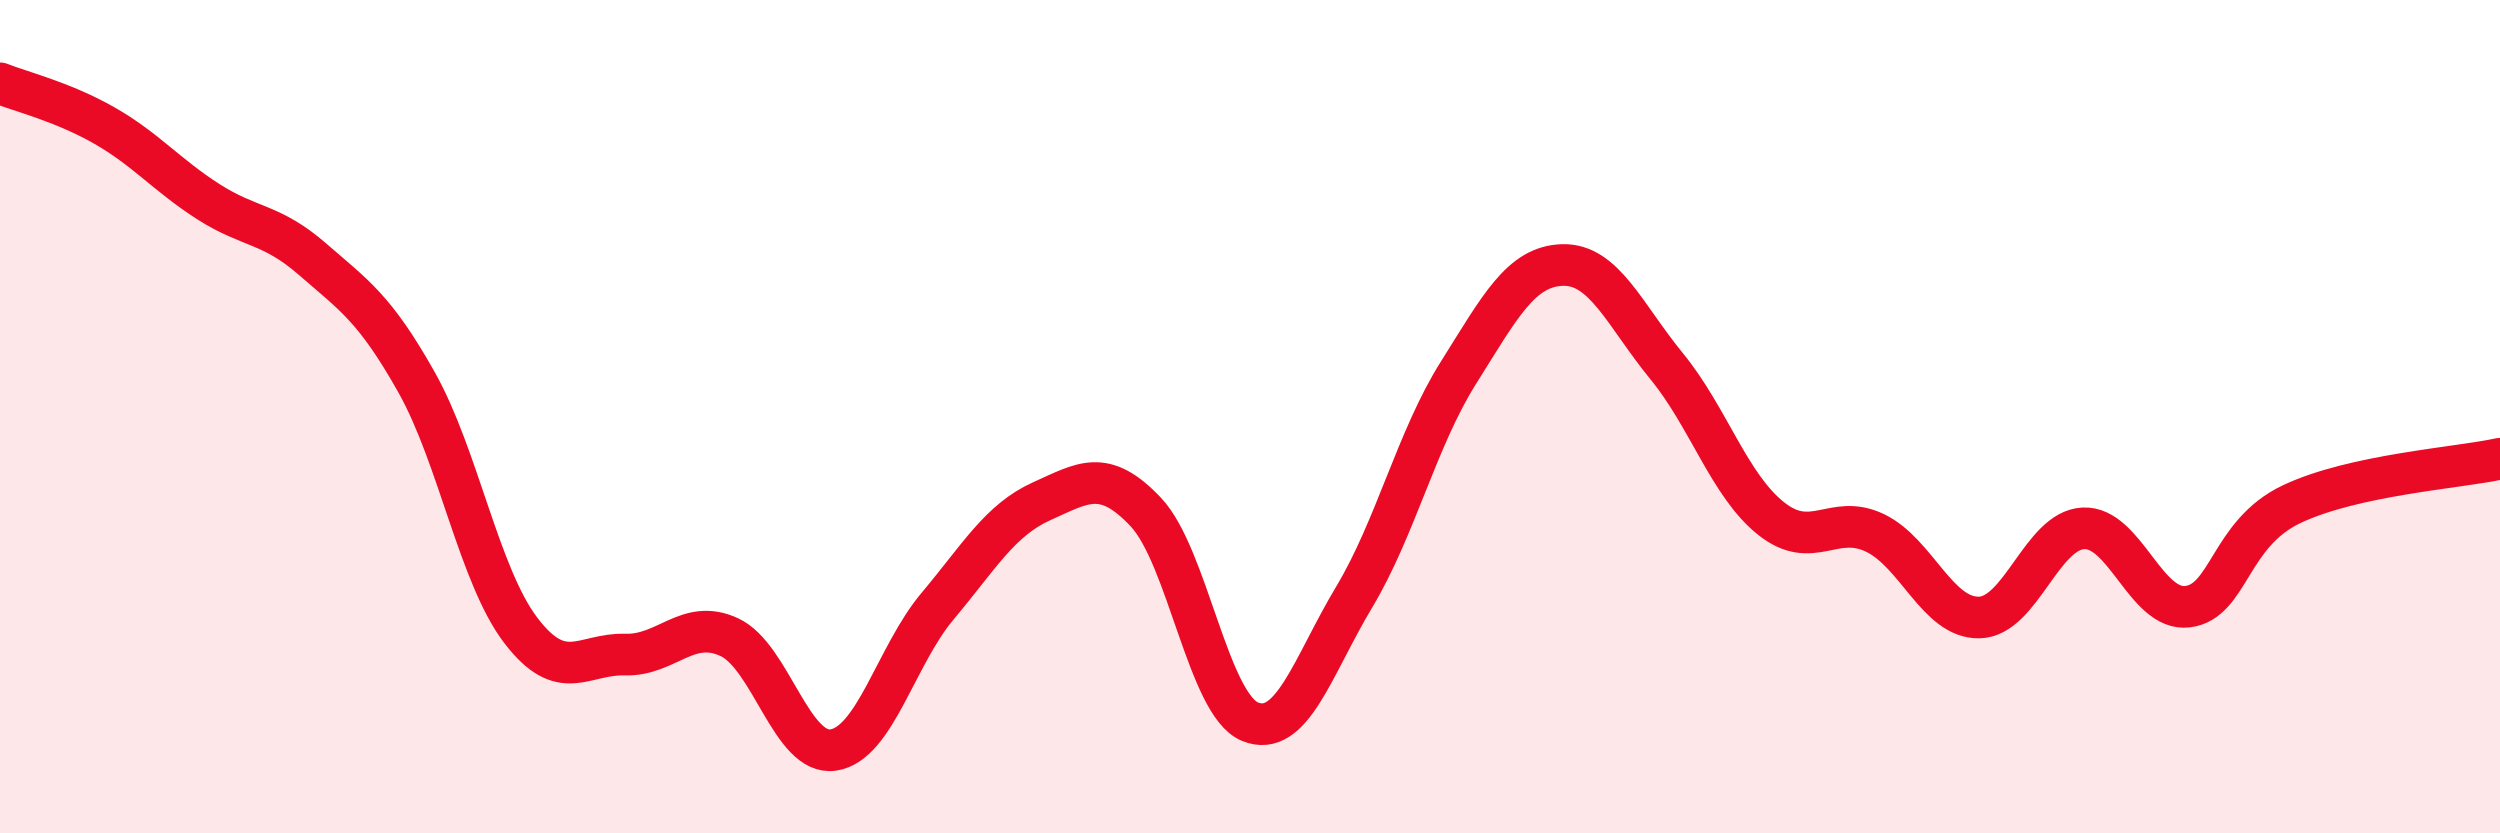 
    <svg width="60" height="20" viewBox="0 0 60 20" xmlns="http://www.w3.org/2000/svg">
      <path
        d="M 0,2 C 0.5,2.2 1.5,2.44 2.5,3.01 C 3.5,3.58 4,4.2 5,4.84 C 6,5.48 6.5,5.35 7.5,6.22 C 8.5,7.09 9,7.4 10,9.18 C 11,10.96 11.5,13.82 12.5,15.13 C 13.5,16.44 14,15.68 15,15.71 C 16,15.74 16.5,14.83 17.5,15.29 C 18.5,15.75 19,18.15 20,18 C 21,17.85 21.5,15.74 22.5,14.55 C 23.5,13.36 24,12.48 25,12.03 C 26,11.58 26.5,11.23 27.5,12.29 C 28.5,13.35 29,16.91 30,17.32 C 31,17.73 31.5,16 32.5,14.33 C 33.5,12.66 34,10.54 35,8.95 C 36,7.36 36.5,6.39 37.5,6.36 C 38.5,6.33 39,7.57 40,8.79 C 41,10.01 41.5,11.64 42.5,12.44 C 43.5,13.24 44,12.31 45,12.79 C 46,13.27 46.5,14.84 47.5,14.82 C 48.5,14.8 49,12.73 50,12.68 C 51,12.63 51.5,14.68 52.5,14.56 C 53.5,14.44 53.5,12.81 55,12.1 C 56.5,11.39 59,11.23 60,11.01L60 20L0 20Z"
        fill="#EB0A25"
        opacity="0.1"
        stroke-linecap="round"
        stroke-linejoin="round"
      />
      <path
        d="M 0,2 C 0.5,2.2 1.5,2.44 2.5,3.01 C 3.5,3.58 4,4.2 5,4.84 C 6,5.48 6.5,5.35 7.5,6.22 C 8.5,7.09 9,7.4 10,9.18 C 11,10.96 11.5,13.82 12.5,15.13 C 13.5,16.44 14,15.68 15,15.71 C 16,15.74 16.5,14.83 17.5,15.29 C 18.5,15.75 19,18.15 20,18 C 21,17.85 21.5,15.74 22.5,14.55 C 23.5,13.36 24,12.48 25,12.03 C 26,11.58 26.5,11.23 27.5,12.29 C 28.5,13.35 29,16.91 30,17.32 C 31,17.73 31.5,16 32.5,14.33 C 33.5,12.66 34,10.54 35,8.95 C 36,7.36 36.5,6.39 37.5,6.36 C 38.5,6.33 39,7.57 40,8.79 C 41,10.01 41.5,11.64 42.5,12.44 C 43.5,13.24 44,12.31 45,12.79 C 46,13.27 46.5,14.84 47.5,14.82 C 48.5,14.8 49,12.73 50,12.68 C 51,12.63 51.5,14.68 52.5,14.56 C 53.5,14.44 53.5,12.81 55,12.1 C 56.5,11.39 59,11.23 60,11.01"
        stroke="#EB0A25"
        stroke-width="1"
        fill="none"
        stroke-linecap="round"
        stroke-linejoin="round"
      />
    </svg>
  